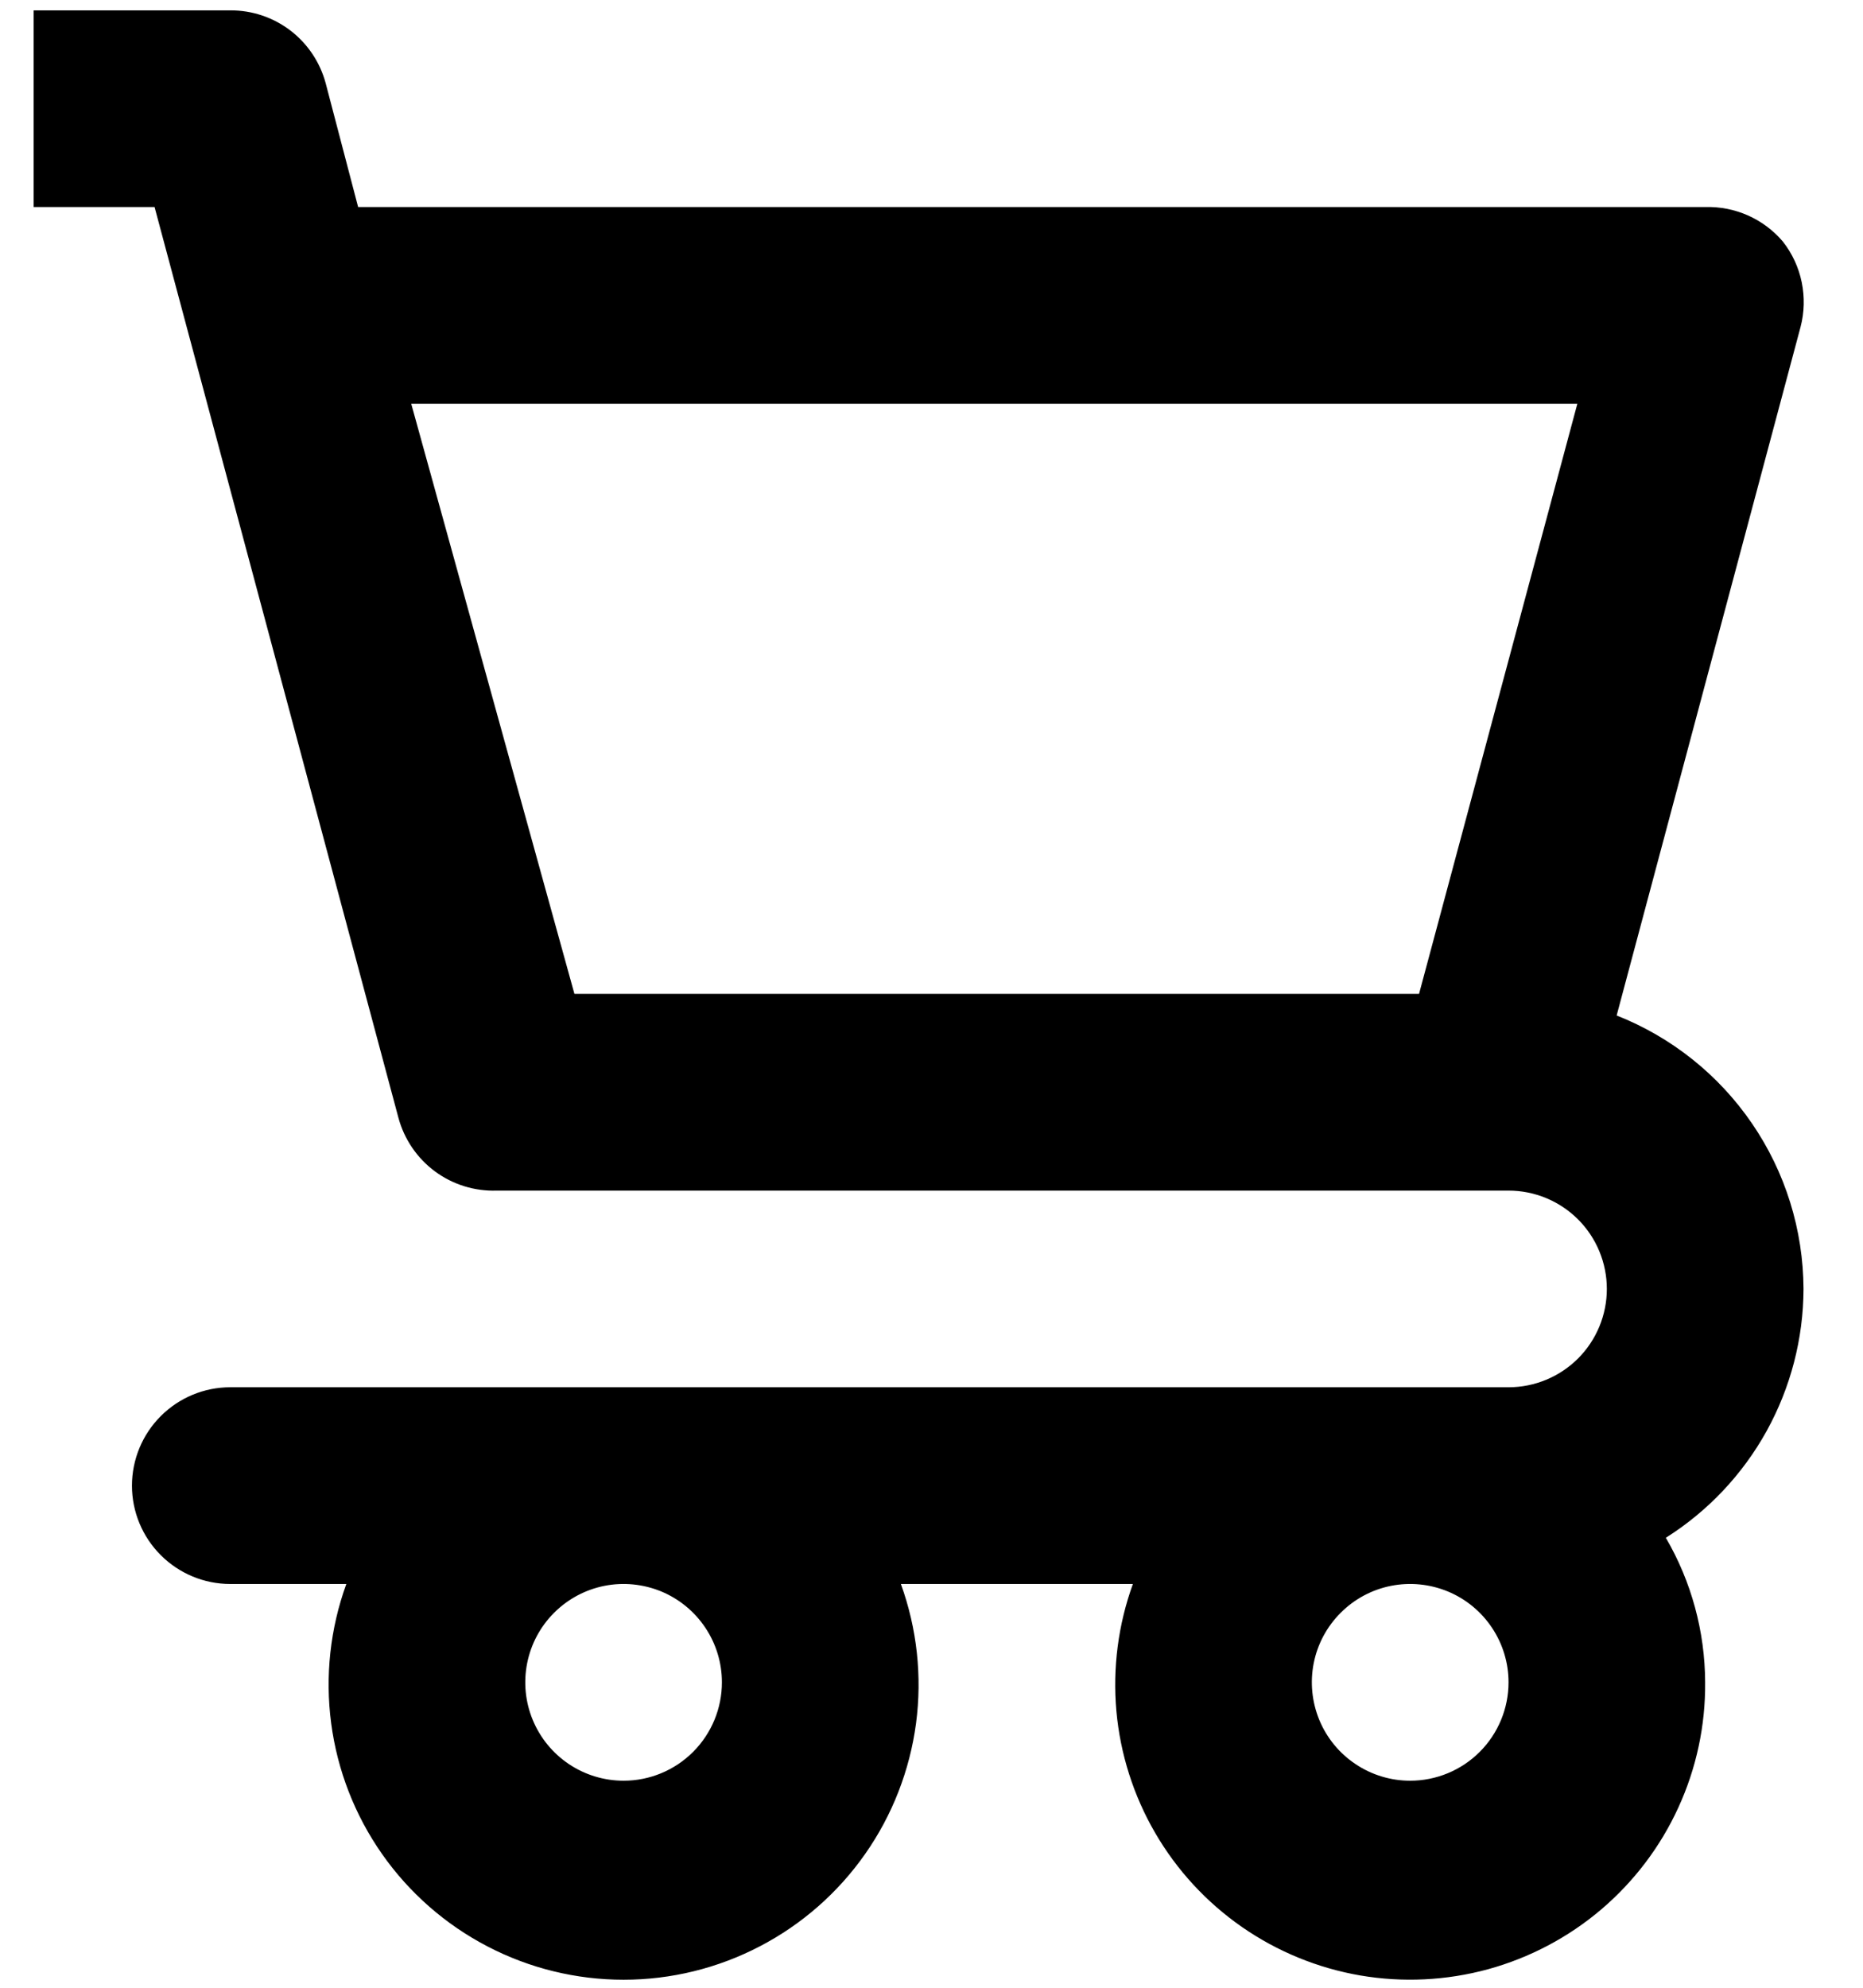 <svg width="30" height="32" viewBox="0 0 30 32" fill="none" xmlns="http://www.w3.org/2000/svg">
<path d="M29.042 20.75C29.038 19.799 28.75 18.872 28.213 18.087C27.677 17.303 26.918 16.697 26.033 16.348L28.994 5.265C29.056 5.029 29.062 4.782 29.013 4.543C28.964 4.304 28.86 4.08 28.709 3.888C28.555 3.707 28.363 3.564 28.147 3.468C27.93 3.372 27.695 3.326 27.458 3.333H5.767L5.244 1.338C5.153 1.001 4.953 0.703 4.676 0.491C4.398 0.279 4.058 0.165 3.708 0.167H0.542V3.333H2.489L6.416 17.995C6.509 18.34 6.716 18.644 7.003 18.857C7.291 19.07 7.642 19.179 7.999 19.167H24.292C24.712 19.167 25.114 19.334 25.411 19.63C25.708 19.927 25.875 20.33 25.875 20.75C25.875 21.17 25.708 21.573 25.411 21.87C25.114 22.166 24.712 22.333 24.292 22.333H3.708C3.288 22.333 2.886 22.5 2.589 22.797C2.292 23.094 2.125 23.497 2.125 23.917C2.125 24.337 2.292 24.739 2.589 25.036C2.886 25.333 3.288 25.5 3.708 25.5H5.577C5.316 26.218 5.233 26.987 5.333 27.744C5.433 28.5 5.714 29.222 6.152 29.847C6.59 30.472 7.172 30.982 7.849 31.334C8.526 31.687 9.278 31.871 10.042 31.871C10.805 31.871 11.557 31.687 12.234 31.334C12.911 30.982 13.493 30.472 13.931 29.847C14.37 29.222 14.65 28.5 14.751 27.744C14.851 26.987 14.767 26.218 14.507 25.5H18.243C18.006 26.153 17.916 26.851 17.977 27.543C18.039 28.235 18.252 28.905 18.601 29.506C18.95 30.107 19.427 30.624 19.998 31.021C20.568 31.417 21.219 31.684 21.904 31.802C22.589 31.919 23.291 31.885 23.962 31.702C24.632 31.518 25.254 31.19 25.784 30.74C26.313 30.29 26.738 29.73 27.027 29.098C27.317 28.466 27.464 27.778 27.458 27.083C27.455 26.265 27.237 25.462 26.825 24.756C27.502 24.329 28.06 23.738 28.448 23.038C28.835 22.337 29.04 21.55 29.042 20.75ZM22.851 16H9.25L6.622 6.5H25.4L22.851 16ZM10.042 28.667C9.729 28.667 9.422 28.574 9.162 28.4C8.902 28.226 8.699 27.979 8.579 27.689C8.459 27.4 8.428 27.082 8.489 26.774C8.55 26.467 8.701 26.185 8.922 25.964C9.144 25.742 9.426 25.591 9.733 25.53C10.04 25.469 10.358 25.501 10.648 25.62C10.937 25.74 11.184 25.943 11.358 26.204C11.532 26.464 11.625 26.77 11.625 27.083C11.625 27.503 11.458 27.906 11.161 28.203C10.864 28.5 10.462 28.667 10.042 28.667ZM22.708 28.667C22.395 28.667 22.089 28.574 21.829 28.4C21.568 28.226 21.365 27.979 21.245 27.689C21.126 27.4 21.094 27.082 21.155 26.774C21.216 26.467 21.367 26.185 21.589 25.964C21.81 25.742 22.092 25.591 22.399 25.53C22.707 25.469 23.025 25.501 23.314 25.62C23.604 25.74 23.851 25.943 24.025 26.204C24.199 26.464 24.292 26.77 24.292 27.083C24.292 27.503 24.125 27.906 23.828 28.203C23.531 28.5 23.128 28.667 22.708 28.667Z" fill="black"/>
</svg>
